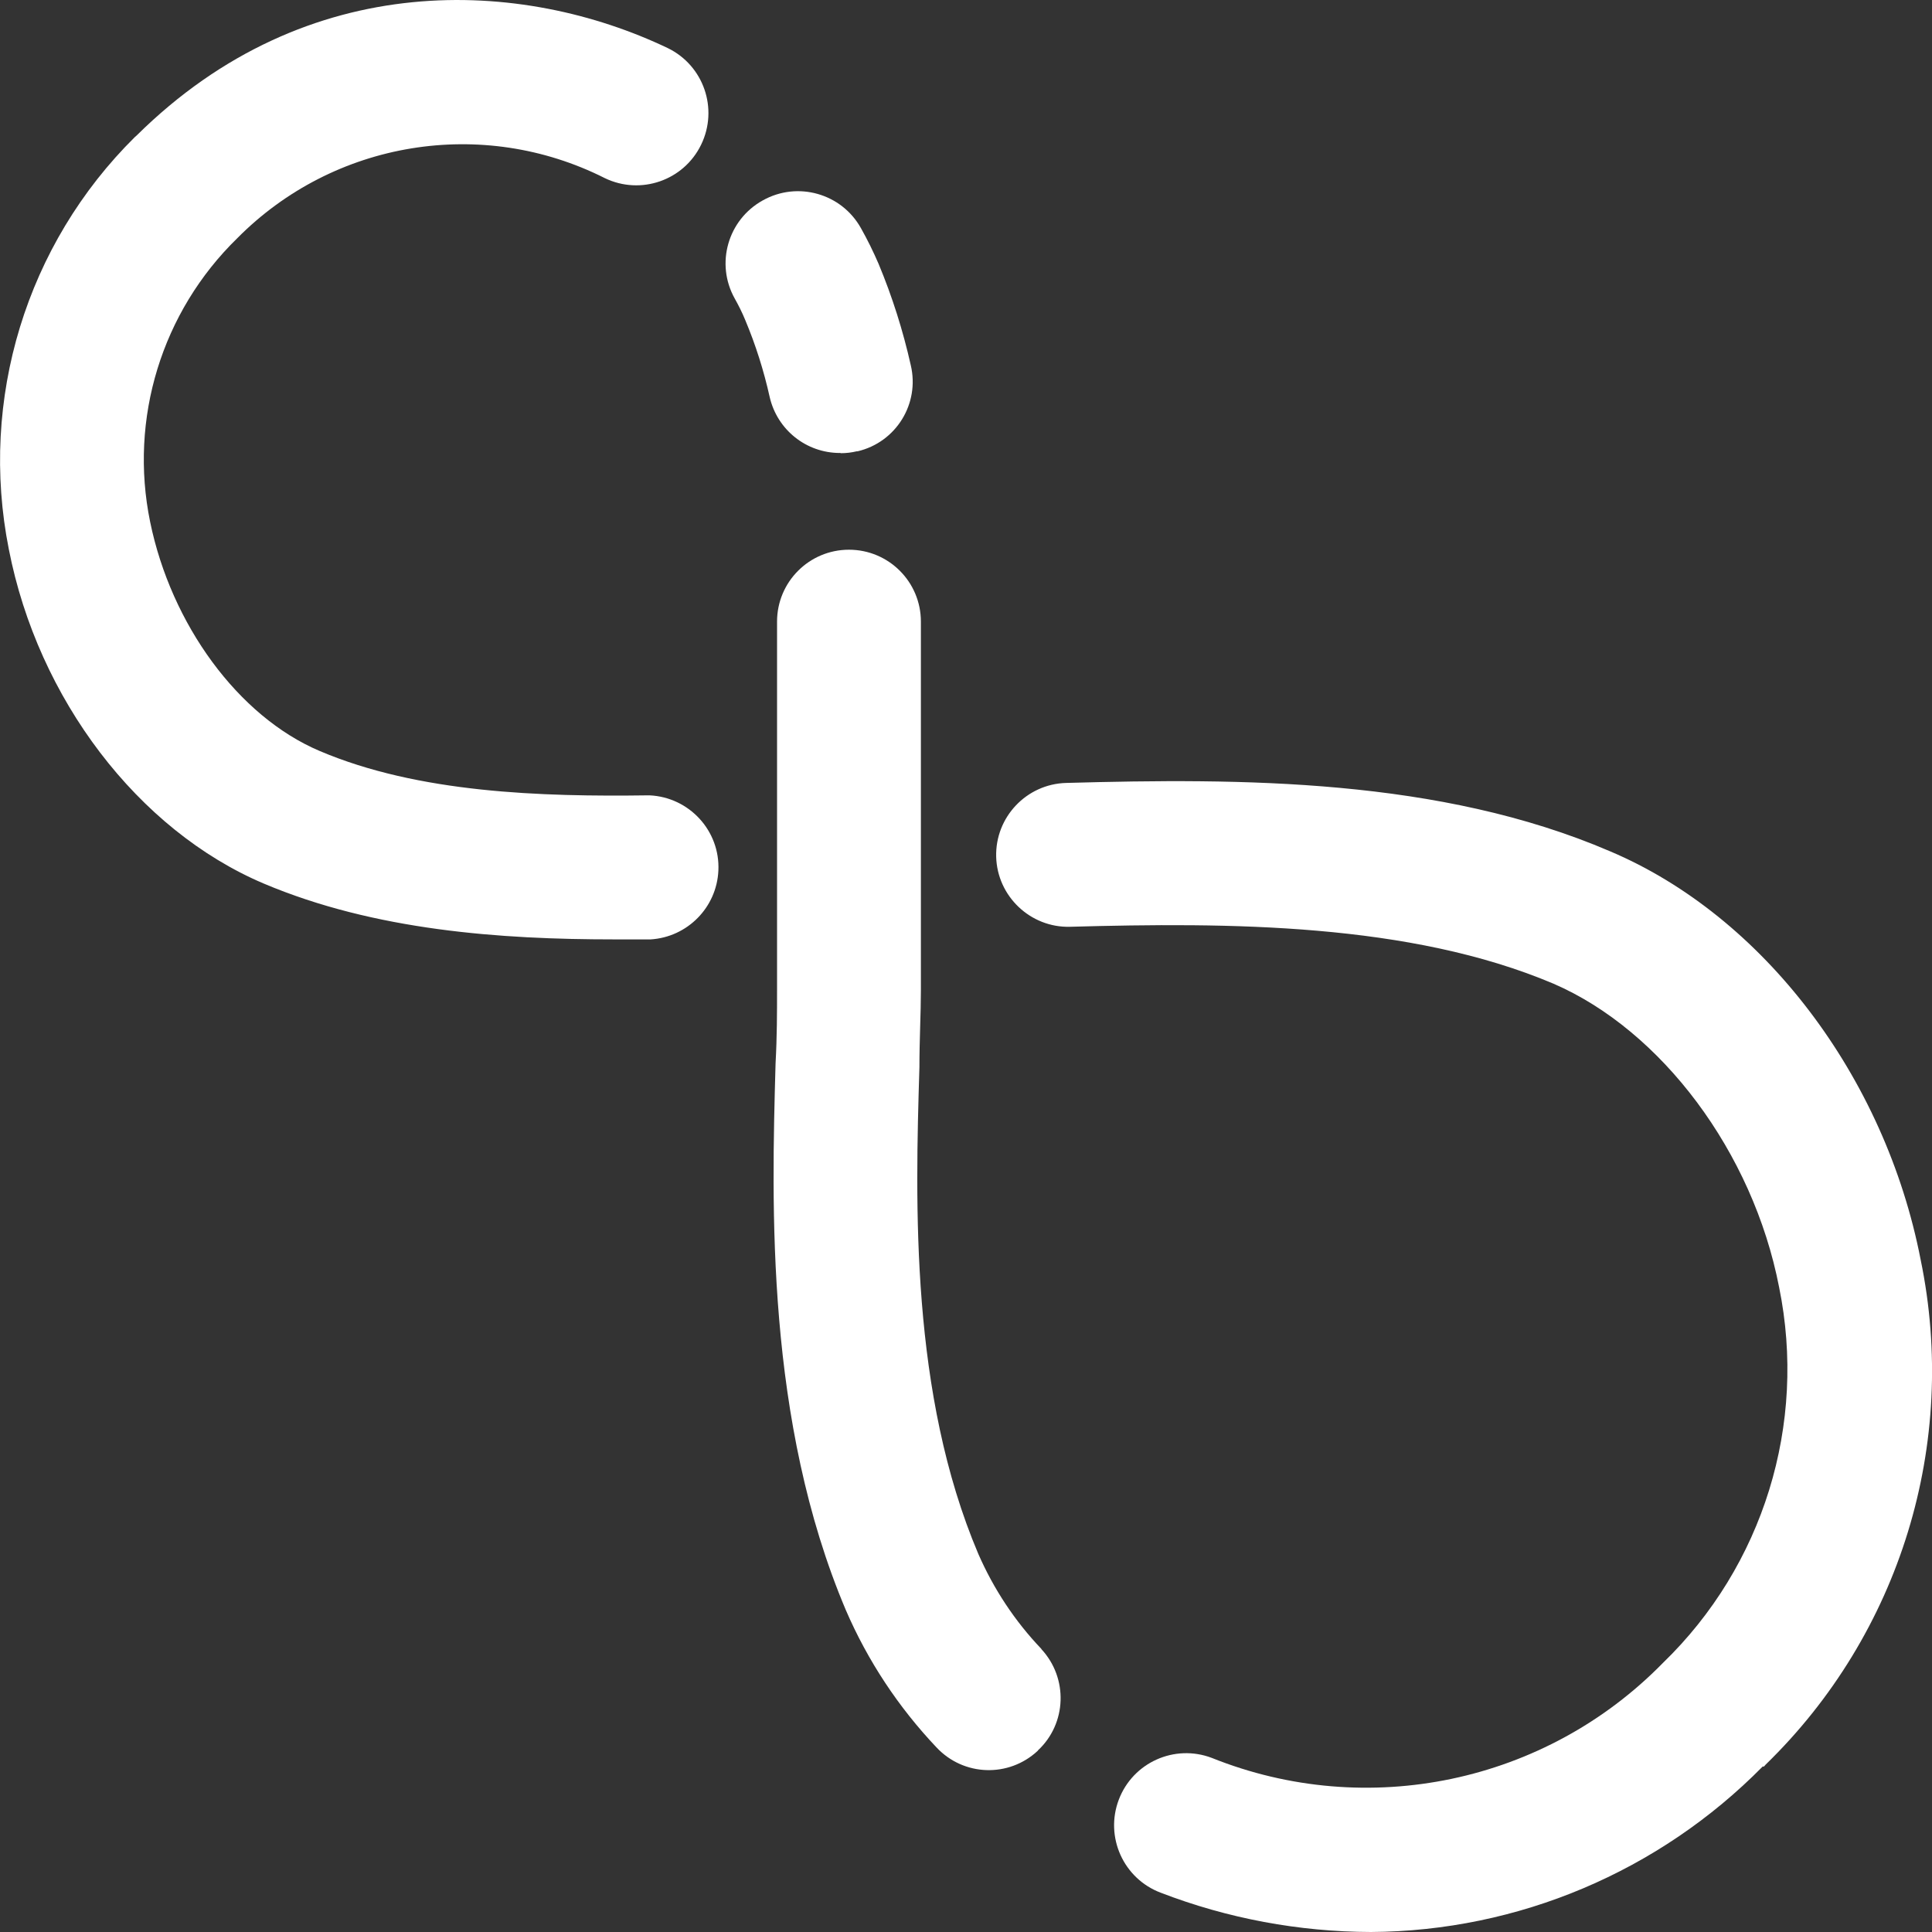<?xml version="1.0" encoding="UTF-8"?>
<svg id="Layer_1" data-name="Layer 1" xmlns="http://www.w3.org/2000/svg" viewBox="0 0 91.87 91.87">
  <rect x="0" y="0" width="91.87" height="91.87" fill="#333333" stroke="none"/>
  <defs>
    <style>
      .cls-1 {
        fill: #fff;
      }
    </style>
  </defs>
  <path class="cls-1" d="M83.83,84h.05l.08-.09h0c6.4-6.22,9.18-15.27,7.37-24.01-1.69-8.71-7.49-16.34-14.77-19.42-8.1-3.48-17.55-3.48-25.86-3.25-1.89.05-3.38,1.63-3.33,3.51s1.63,3.38,3.51,3.33c7.54-.21,16.16-.19,23,2.71,5.12,2.22,9.47,7.99,10.72,14.43,1.33,6.51-.75,13.25-5.53,17.87-5.58,5.7-14.05,7.48-21.45,4.51-1.77-.67-3.75.22-4.42,1.99s.22,3.75,1.99,4.42c3.19,1.23,6.58,1.86,10,1.87,7.01-.04,13.71-2.88,18.63-7.87M29.2,44.67c-5.39,0-11.38-.42-16.67-2.66C6.56,39.47,1.81,33.24.42,26.12c-1.42-7.13.83-14.5,6-19.61h0l.07-.06C14.65-1.63,24.88-1,31.76,2.29c1.7.83,2.41,2.88,1.58,4.59s-2.88,2.41-4.58,1.59c-5.83-2.94-12.89-1.78-17.48,2.86-3.59,3.5-5.15,8.58-4.14,13.49,1,4.87,4.19,9.25,8.06,10.89,4.7,2,10.53,2.18,15.64,2.11h.05c1.89.09,3.36,1.69,3.27,3.58-.08,1.75-1.47,3.16-3.22,3.27h-1.74"/>
  <path class="cls-1" d="M49.35,83.24c1.38-1.28,1.45-3.44.17-4.82,0,0,0,0,0-.01-1.26-1.32-2.27-2.85-3-4.52-3.23-7.61-3-16.59-2.8-23.14,0-1.32.07-2.56.07-3.66v-17.53c0-1.89-1.53-3.42-3.42-3.42-1.89,0-3.42,1.53-3.42,3.42v17.53c0,1,0,2.2-.07,3.47-.19,6.78-.47,17,3.34,26,1.04,2.41,2.5,4.62,4.31,6.53,1.29,1.38,3.44,1.45,4.82.16,0,0,0,0,.01,0M39.94,21.54c-1.6,0-2.98-1.1-3.34-2.66-.28-1.26-.67-2.49-1.17-3.68-.14-.34-.31-.68-.49-1-.93-1.66-.33-3.75,1.33-4.67,1.66-.93,3.75-.33,4.67,1.32.31.55.59,1.12.84,1.7.65,1.56,1.16,3.17,1.53,4.82.43,1.83-.7,3.66-2.53,4.09-.01,0-.03,0-.04,0-.25.06-.5.09-.76.09l-.04-.02Z"/>
</svg>